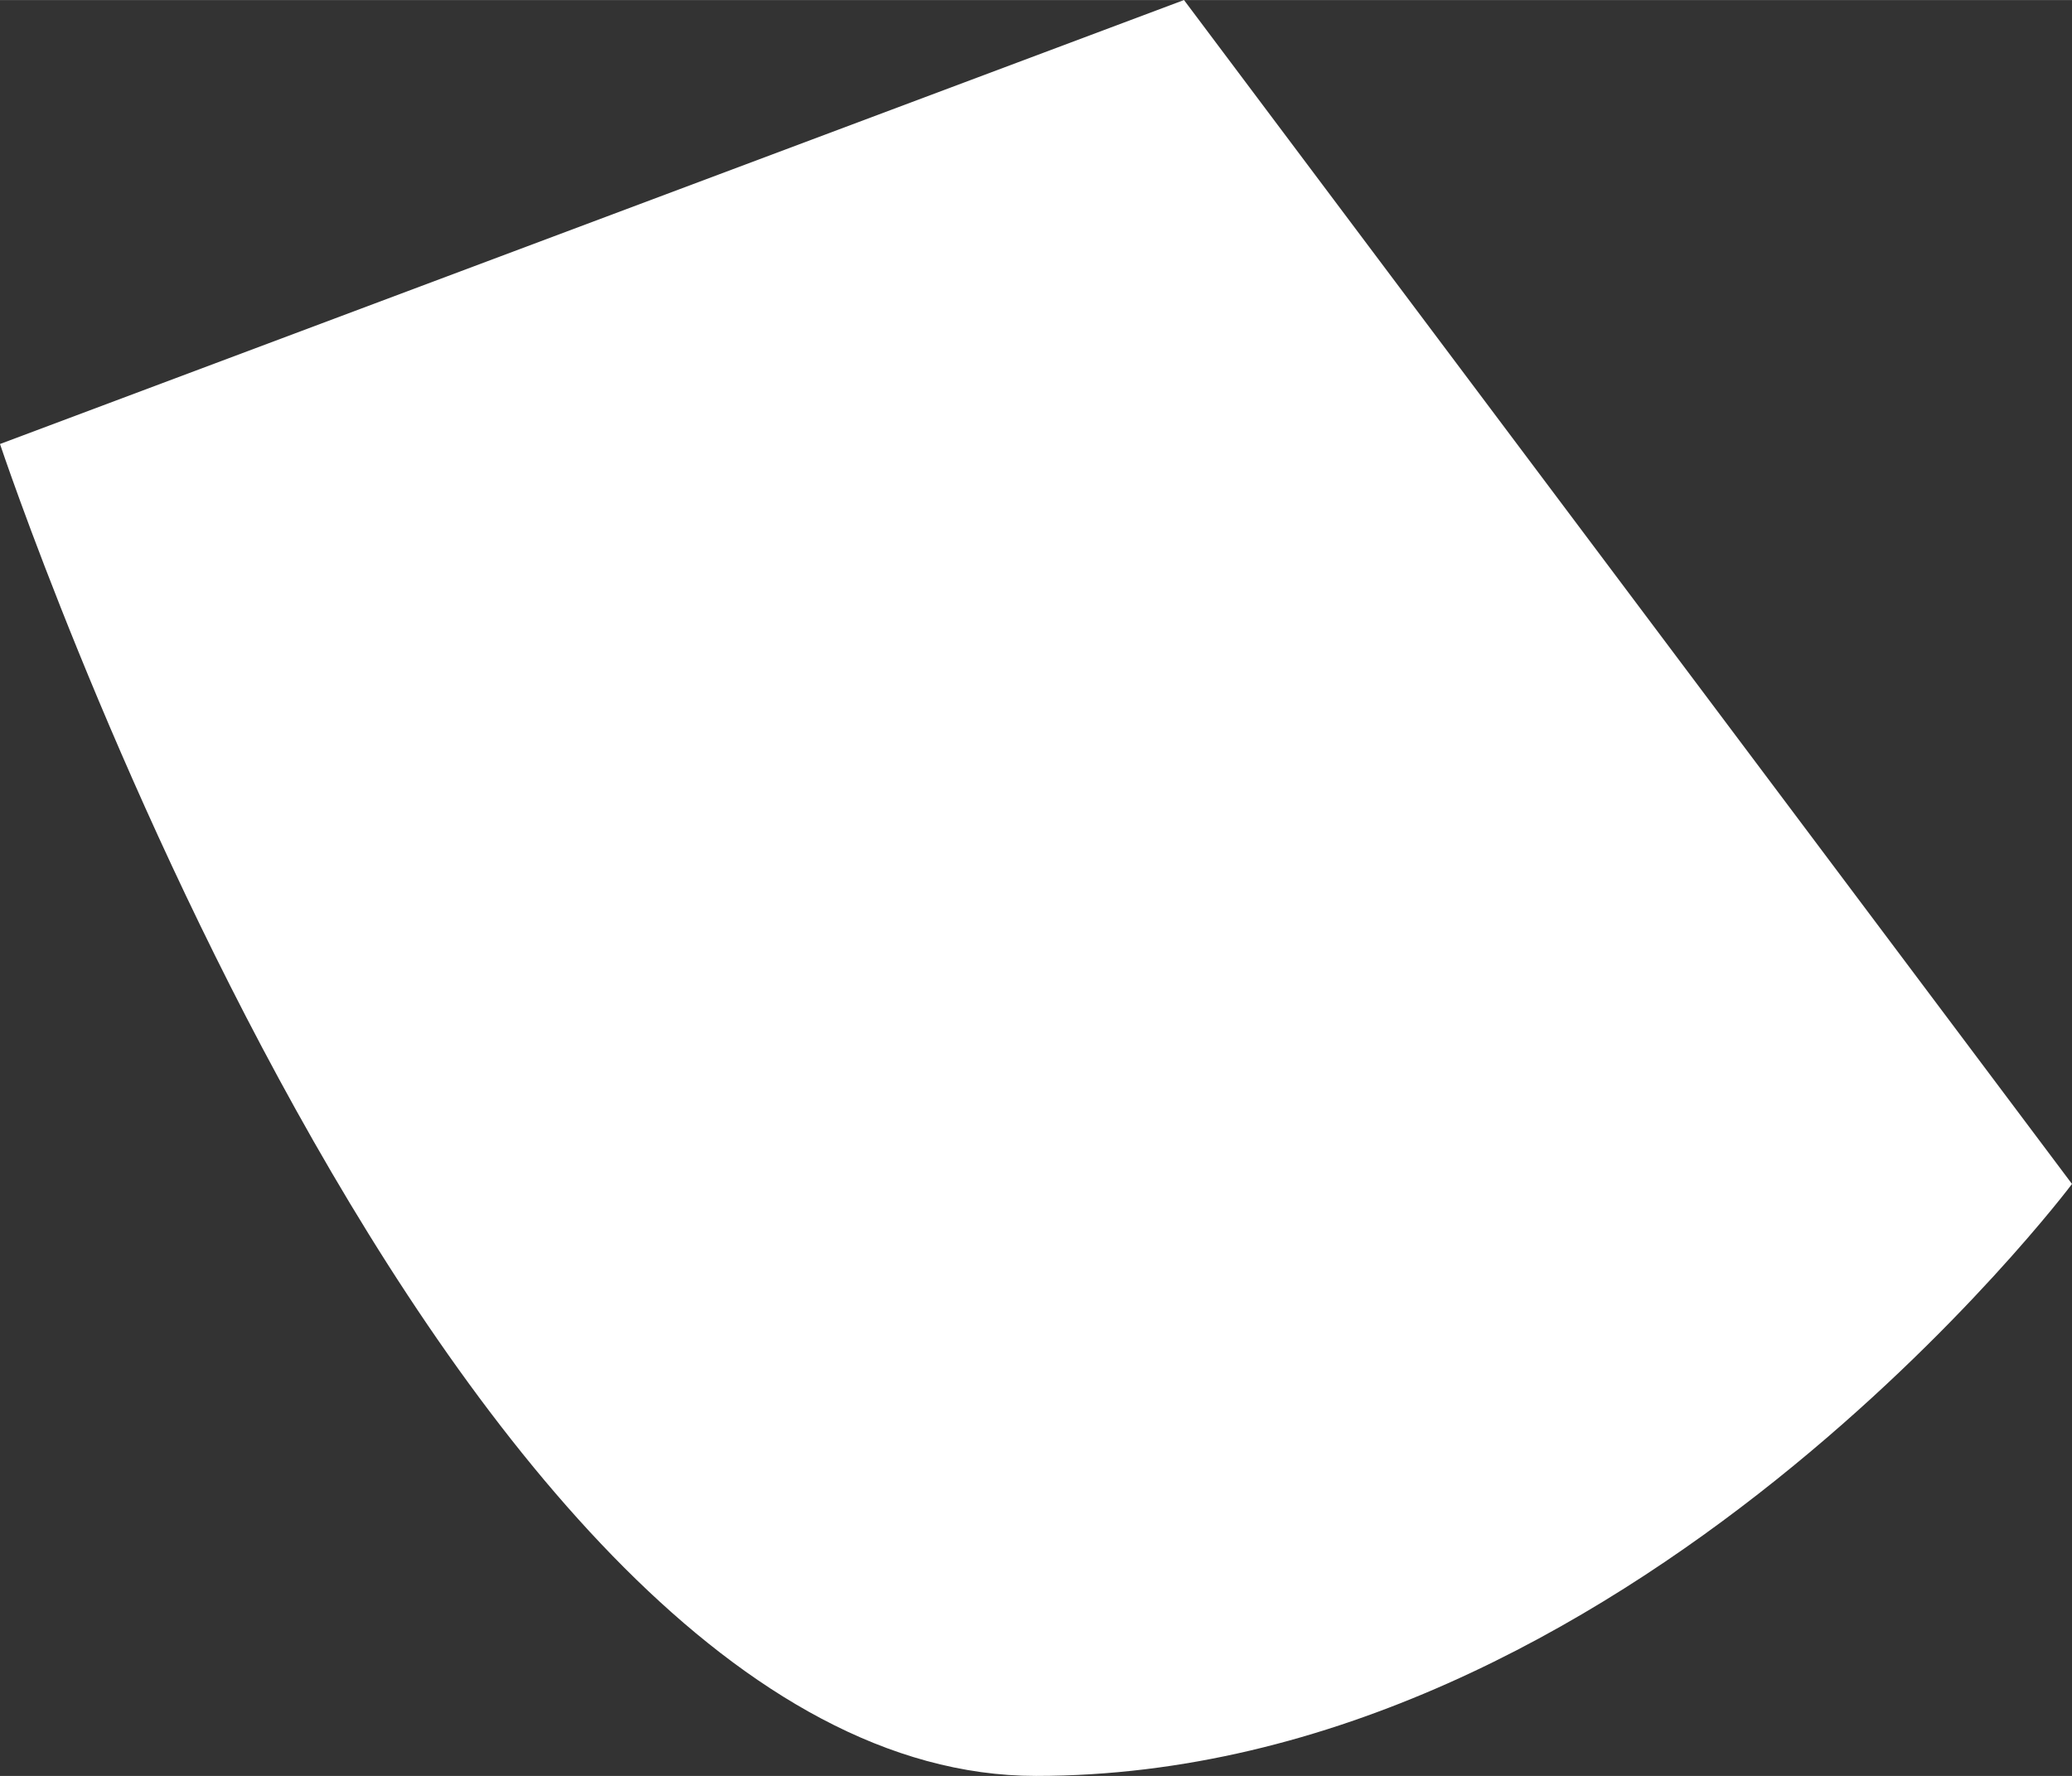 <?xml version="1.0" encoding="UTF-8"?> <!-- Creator: CorelDRAW --> <svg xmlns="http://www.w3.org/2000/svg" xmlns:xlink="http://www.w3.org/1999/xlink" xmlns:xodm="http://www.corel.com/coreldraw/odm/2003" xml:space="preserve" width="3.704mm" height="3.175mm" style="shape-rendering:geometricPrecision; text-rendering:geometricPrecision; image-rendering:optimizeQuality; fill-rule:evenodd; clip-rule:evenodd" viewBox="0 0 6.482 5.556"><rect x="0" y="0" width="6.482" height="5.556" fill="#333333" stroke="none"/> <defs> <style type="text/css"> <![CDATA[ .fil0 {fill:white} ]]> </style> </defs> <g id="Слой_x0020_1">  <path class="fil0" d="M6.482 3.704c0,0 -1.389,1.852 -3.241,1.852 -1.852,0 -3.241,-4.167 -3.241,-4.167l3.704 -1.389 2.778 3.704z"></path> </g> </svg> 